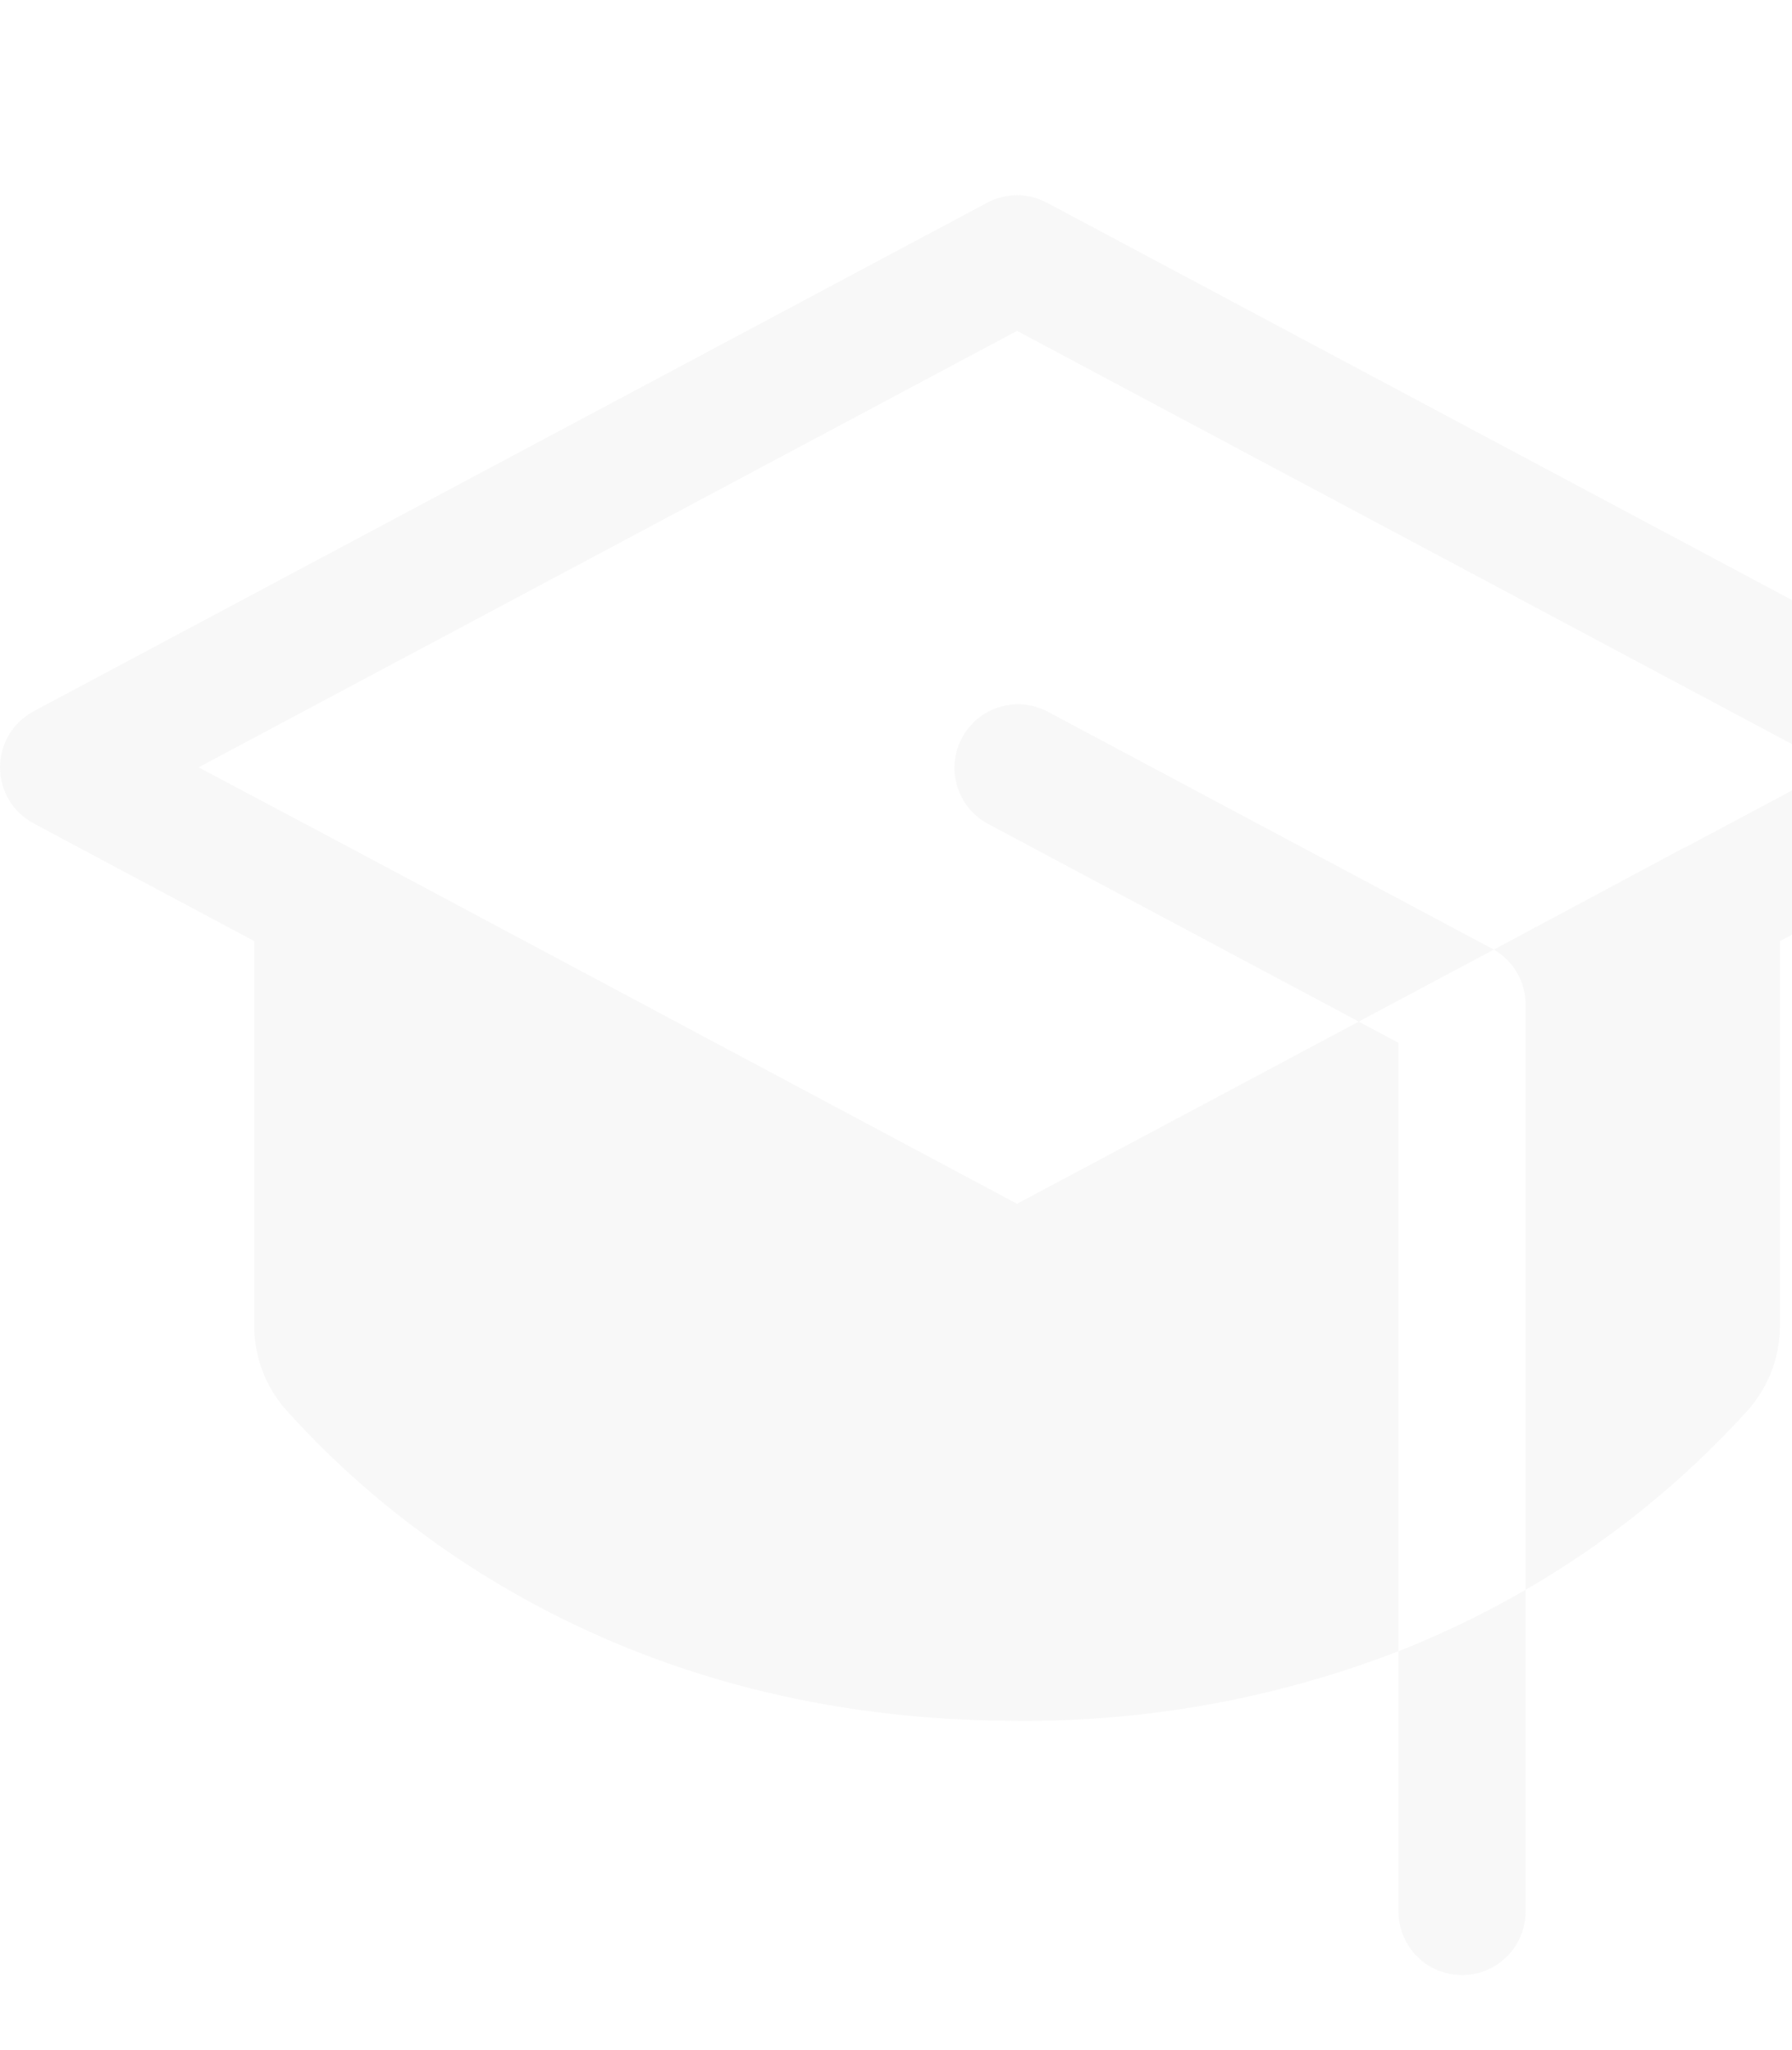 <svg width="111" height="127" viewBox="0 0 111 127" fill="none" xmlns="http://www.w3.org/2000/svg">
<g opacity="0.05">
<path d="M86.624 102.283C89.34 101.212 91.972 99.941 94.499 98.478V118.407C94.499 119.451 94.084 120.452 93.346 121.191C92.607 121.929 91.606 122.344 90.561 122.344C89.517 122.344 88.516 121.929 87.777 121.191C87.039 120.452 86.624 119.451 86.624 118.407V102.283ZM92.412 58.758L64.849 44.057C63.93 43.587 62.862 43.497 61.877 43.807C60.892 44.117 60.068 44.801 59.583 45.712C59.098 46.624 58.99 47.689 59.282 48.68C59.575 49.67 60.245 50.505 61.148 51.006L84.163 63.282L92.53 58.822L92.412 58.758ZM123.912 44.057L64.849 12.557C64.28 12.253 63.644 12.095 62.999 12.095C62.353 12.095 61.718 12.253 61.148 12.557L2.086 44.057C1.456 44.392 0.929 44.893 0.561 45.505C0.194 46.117 0 46.818 0 47.532C0 48.245 0.194 48.946 0.561 49.558C0.929 50.17 1.456 50.671 2.086 51.006L15.749 58.296V82.127C15.745 84.061 16.456 85.929 17.747 87.369C24.195 94.55 38.64 106.594 62.999 106.594C71.075 106.661 79.091 105.198 86.624 102.283V64.596L84.163 63.282L62.999 74.567L21.571 52.453L12.303 47.532L62.999 20.496L113.694 47.532L104.451 52.453H104.421L92.53 58.822C93.129 59.168 93.626 59.665 93.972 60.264C94.317 60.863 94.499 61.542 94.499 62.233V98.478C99.633 95.514 104.273 91.766 108.25 87.369C109.541 85.929 110.253 84.061 110.249 82.127V58.296L123.912 51.006C124.542 50.671 125.069 50.17 125.436 49.558C125.803 48.946 125.998 48.245 125.998 47.532C125.998 46.818 125.803 46.117 125.436 45.505C125.069 44.893 124.542 44.392 123.912 44.057Z" fill="#6F6F6F"/>
</g>
</svg>
